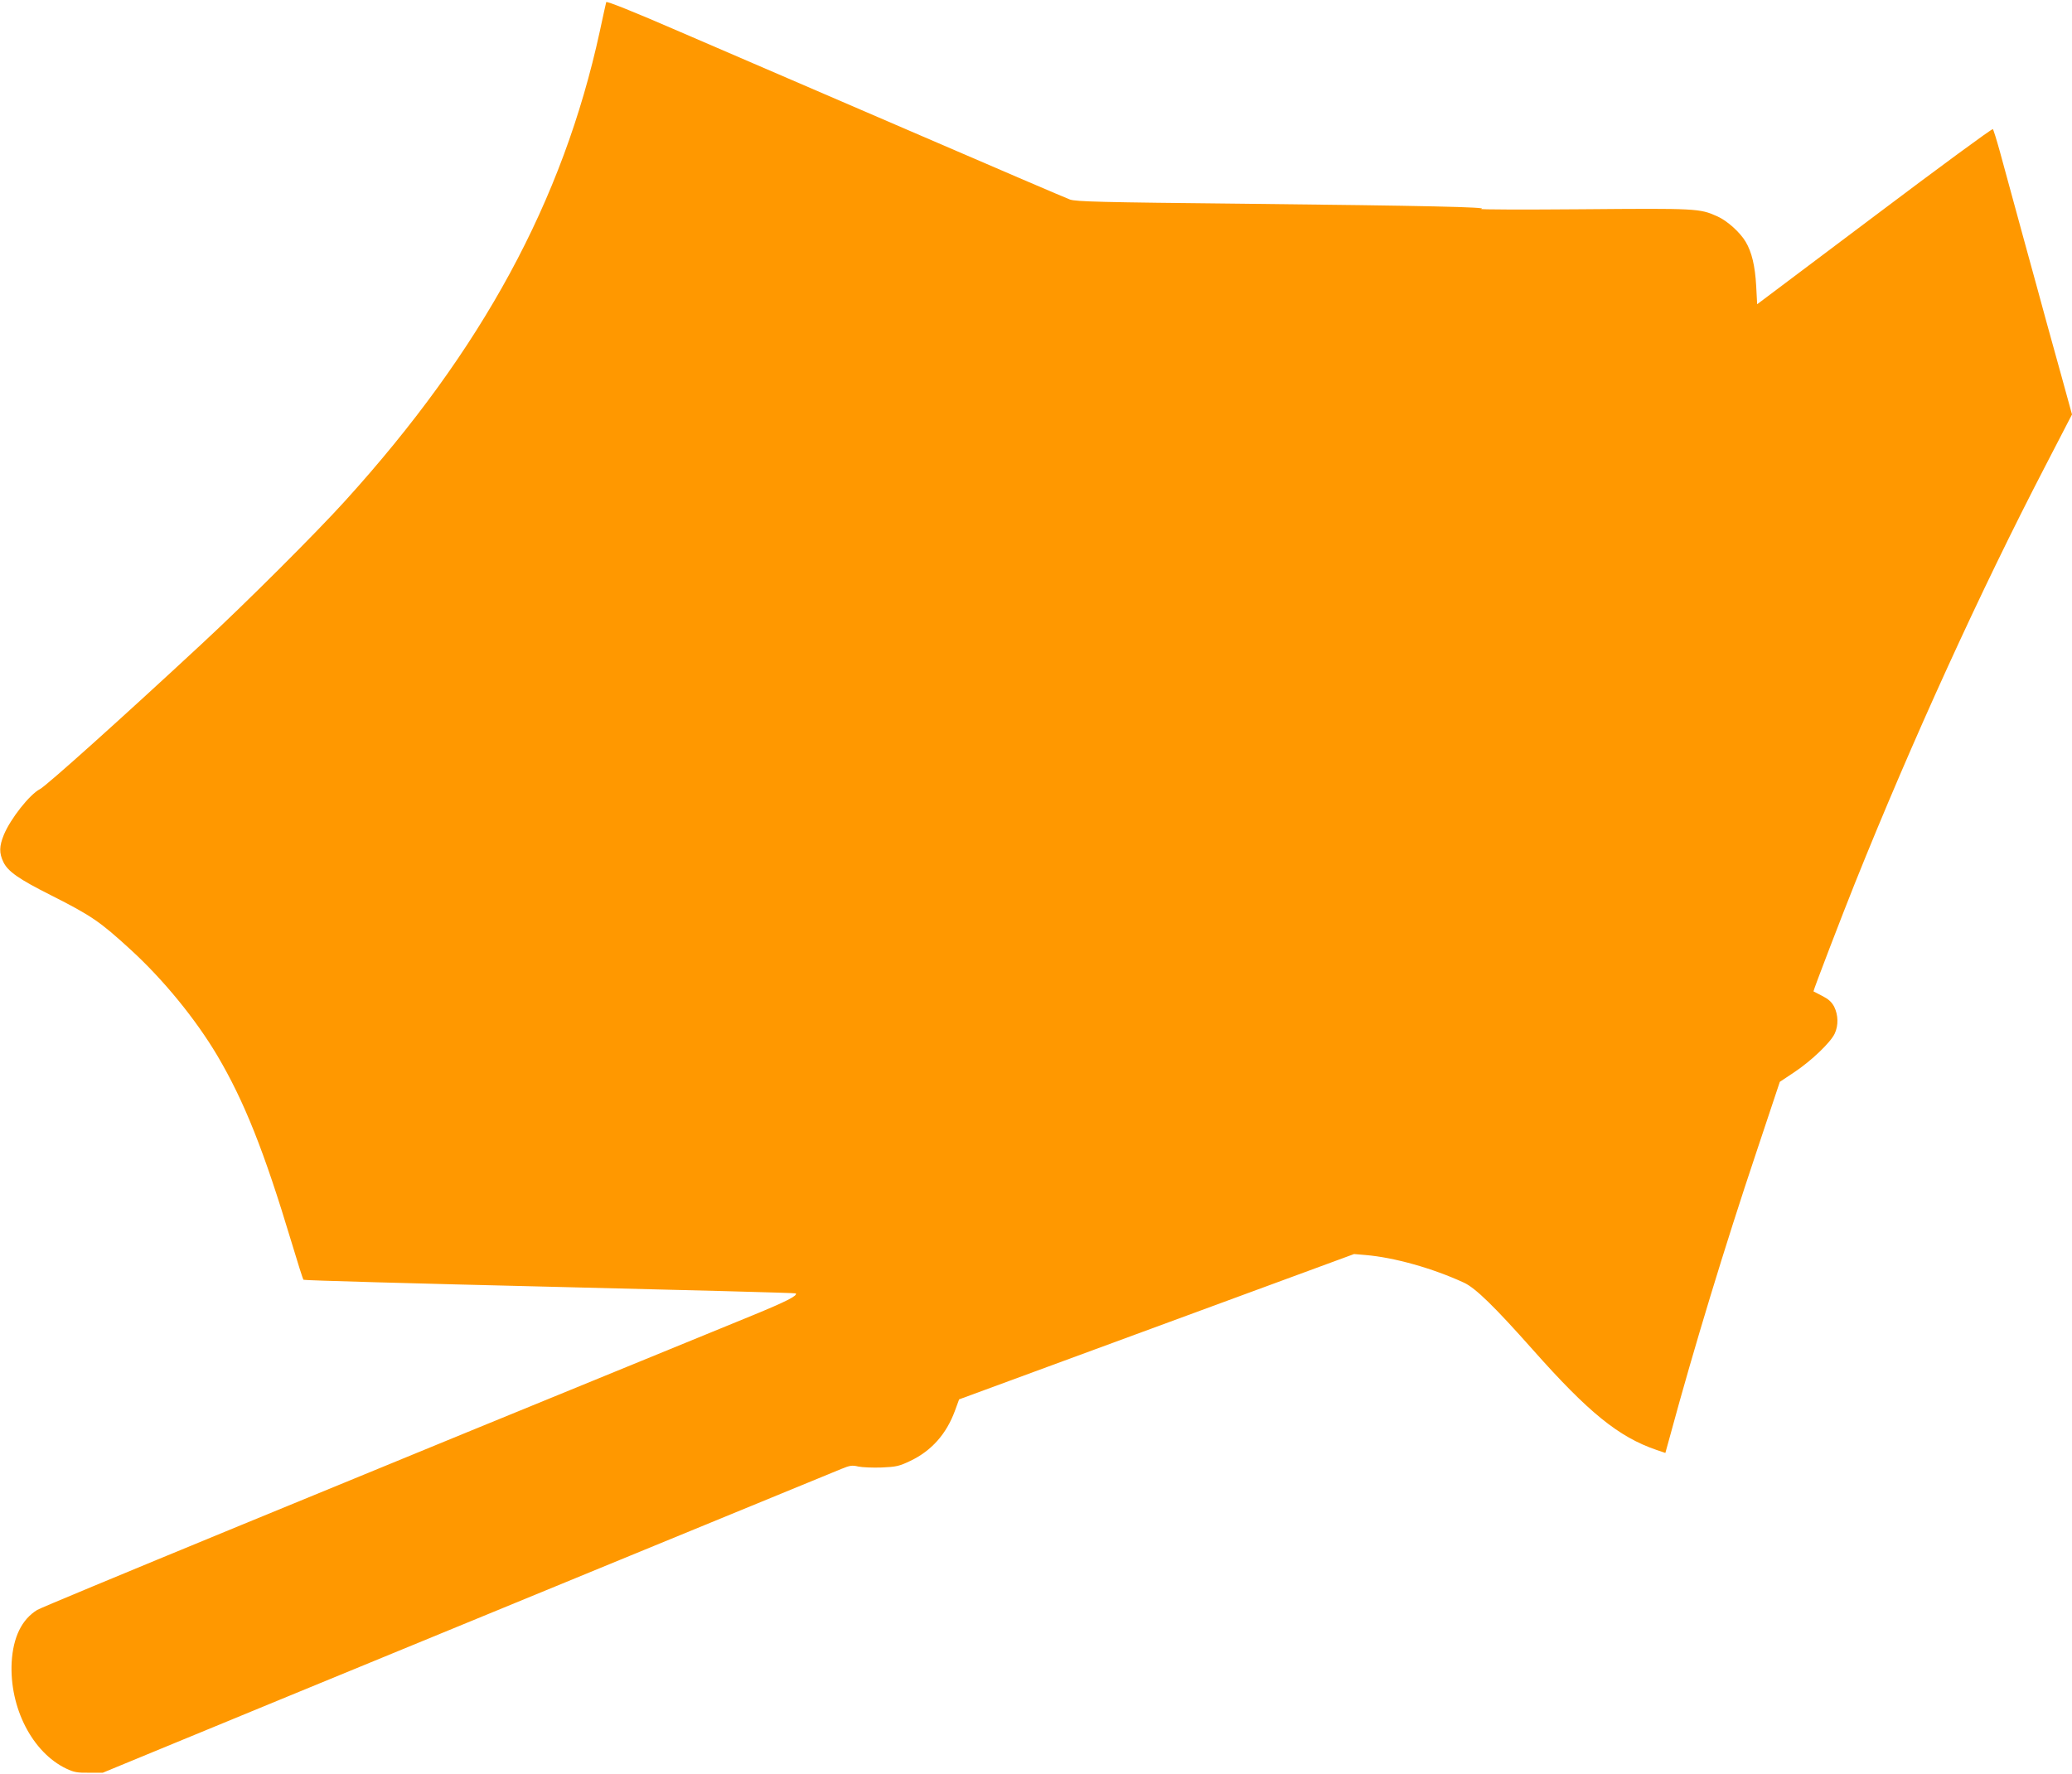 <?xml version="1.0" standalone="no"?>
<!DOCTYPE svg PUBLIC "-//W3C//DTD SVG 20010904//EN"
 "http://www.w3.org/TR/2001/REC-SVG-20010904/DTD/svg10.dtd">
<svg version="1.0" xmlns="http://www.w3.org/2000/svg"
 width="1280pt" height="1096pt" viewBox="0 0 1280 1096"
 preserveAspectRatio="xMidYMid meet">
<g transform="translate(0,1096) scale(0.1,-0.1)"
fill="#ff9800" stroke="none">
<path d="M3745 10947 c-2 -7 -20 -88 -40 -182 -228 -1047 -726 -1966 -1573
-2900 -177 -196 -622 -640 -887 -885 -493 -458 -960 -877 -998 -896 -64 -33
-182 -183 -223 -282 -29 -71 -30 -113 -3 -169 28 -58 95 -105 294 -205 251
-127 302 -162 493 -337 202 -185 401 -429 534 -653 167 -283 289 -589 458
-1151 38 -126 71 -232 75 -235 3 -4 688 -23 1521 -43 833 -20 1517 -38 1520
-41 13 -14 -60 -51 -272 -138 -2548 -1042 -4378 -1796 -4414 -1818 -96 -59
-149 -169 -158 -324 -14 -281 128 -557 338 -657 46 -22 68 -26 140 -25 l85 0
310 128 c326 135 917 378 2950 1214 682 280 1268 521 1302 535 53 22 68 24
105 15 24 -5 89 -8 144 -6 91 4 109 8 178 41 130 62 222 165 275 309 l26 71
1220 449 1220 449 70 -6 c179 -15 416 -82 609 -171 71 -33 187 -146 425 -414
344 -388 530 -539 763 -619 l56 -19 32 116 c145 535 335 1160 530 1742 l145
435 90 60 c105 70 224 184 249 238 24 51 22 115 -3 166 -16 30 -35 47 -74 67
-28 15 -53 27 -54 28 -3 3 180 479 255 666 355 885 778 1812 1178 2582 l164
317 -64 233 c-36 128 -78 283 -95 343 -16 61 -80 292 -141 515 -61 223 -127
464 -146 535 -20 72 -39 133 -43 137 -4 5 -333 -237 -731 -537 l-725 -545 -6
114 c-7 123 -27 208 -65 272 -35 59 -115 131 -177 158 -107 48 -128 49 -832
43 -363 -3 -644 -2 -625 2 56 11 -341 20 -1460 32 -896 9 -1041 13 -1080 26
-25 9 -477 203 -1005 431 -528 228 -1162 501 -1408 607 -283 123 -449 189
-452 182z"/>
</g>
</svg>
